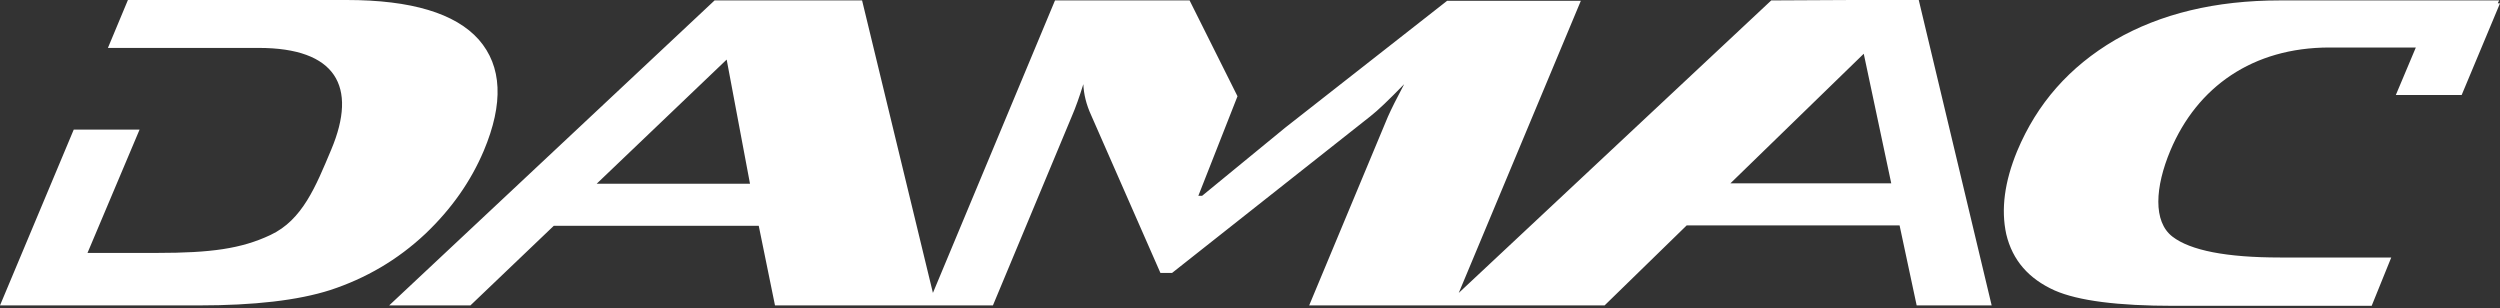 <svg width="600" height="74" viewBox="0 0 600 74" fill="none" xmlns="http://www.w3.org/2000/svg">
<rect x="0" y="0" width="600" height="74" fill="#333333" stroke="none"/>
<path d="M599.5 0.7L599.8 0.1H547.2C531.7 0.1 518.5 3.3 507.6 9.6C496.7 16 488.9 24.8 484.1 36.3C481.1 43.6 480.2 50.2 481.5 56.2C483 62.5 486.9 66.9 493.1 69.7C498.8 72.2 508.3 73.4 521.7 73.4H569.2L573.9 61.8H547.2C534.3 61.8 525.7 60.1 521.4 56.8C516.7 53.2 517.2 44.9 520.9 36.1C527.3 20.9 540.6 11.4 559.1 11.4H579.8L575 22.8H590.8L600 0.8H599.5V0.7ZM415.3 44L447.3 12.9L453.9 44H415.3ZM143.2 44.1L174.4 14.3L180 44.1H143.2ZM444.6 0L425.1 0.1L350.1 70.3L379.4 0.2H347.3L308.5 30.6L288.5 47H287.6L297 23.1L285.5 0.1H253.2L223.9 70.3L206.9 0.1H171.5L93.4 73.3H112.9L132.9 54.2H182.1L186 73.3H238.3L257.2 28C258.2 25.7 259.1 23.1 260 20.2C260.1 22.6 260.7 25.1 261.9 27.7L278.5 65.5H281.3L328.9 27.9C330.7 26.5 333.4 23.9 337 20.2C335.2 23.6 333.9 26.2 333.1 28L314.2 73.3H348.7H385.1L404.8 54.1H455.9L460 73.3H478L460.5 0H444.6ZM102.1 56.1C108.4 50.1 113 43.5 116.1 36.2C120.9 24.8 120.5 15.9 114.9 9.5C109.3 3.2 98.7 0 83.2 0H30.7L25.9 11.5H62.1C80.6 11.5 85.9 20.7 79.5 35.9C75.8 44.7 72.6 52.8 64.9 56.4C57.9 59.7 50.6 60.7 37.7 60.7H21L33.5 31.1H17.7L0 73.3H47.6C61 73.3 71.5 72.1 79.3 69.6C87.8 66.8 95.4 62.4 102.1 56.1Z" fill="white"/>
</svg>
